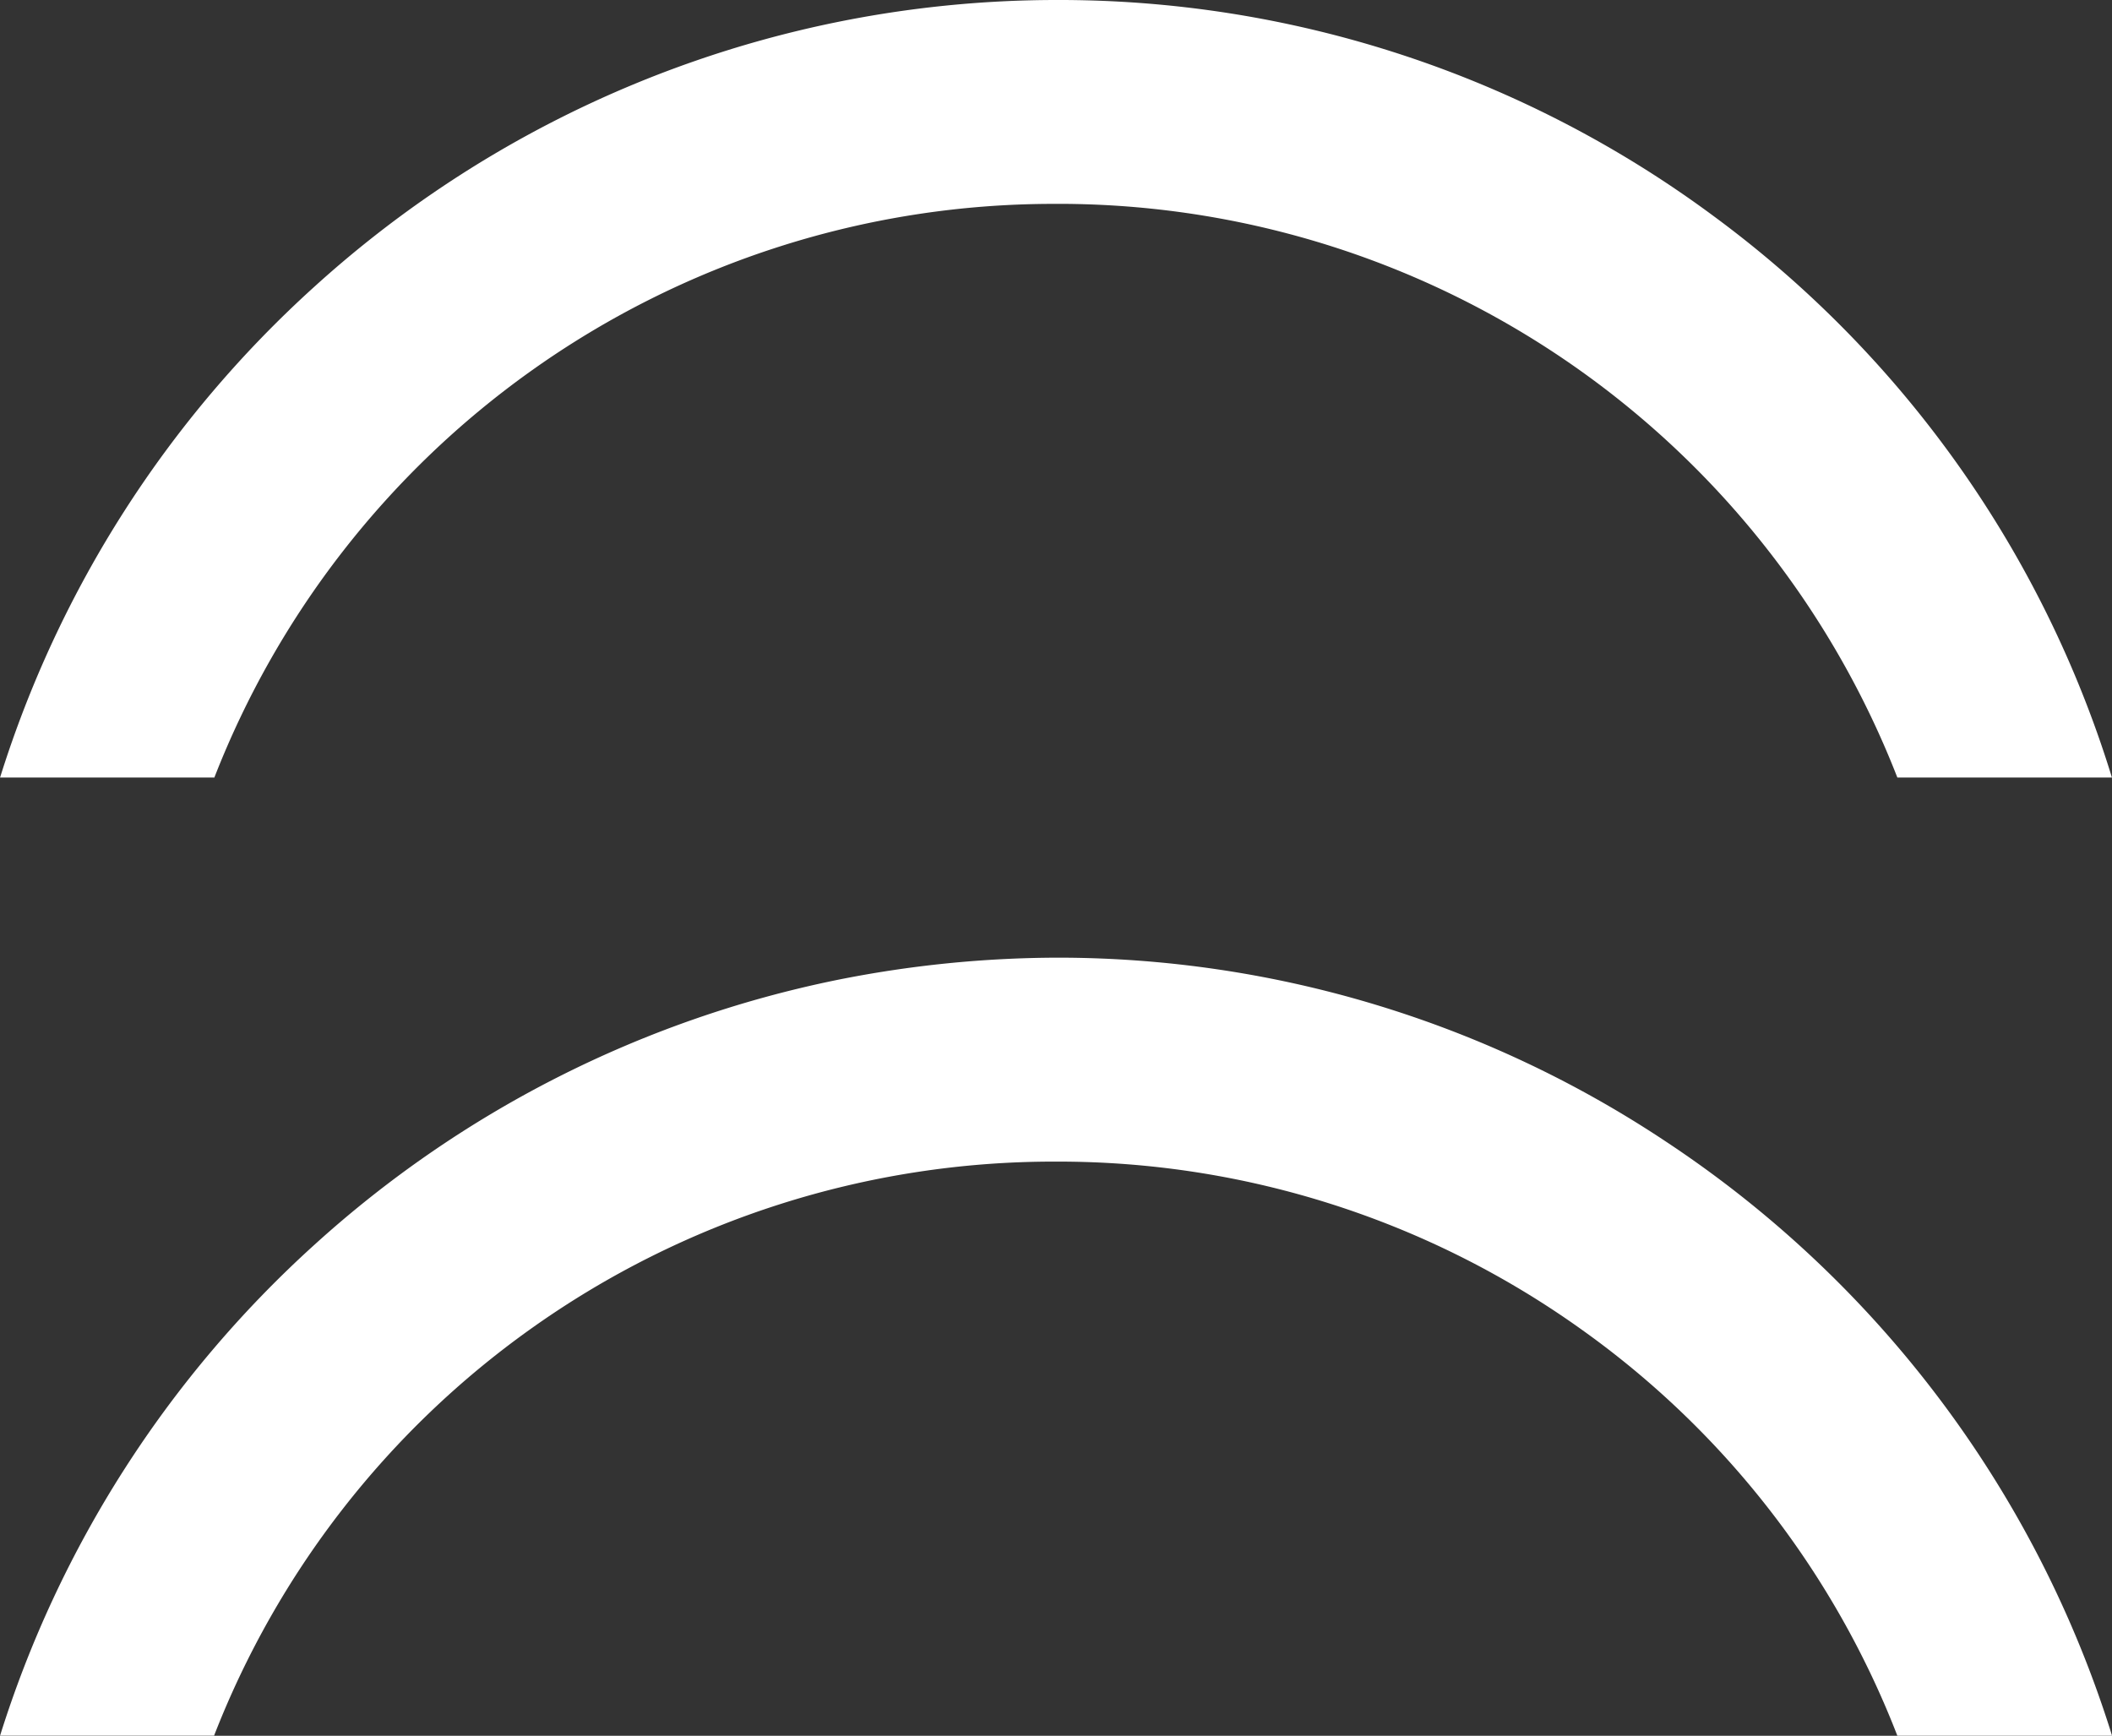 <svg xmlns="http://www.w3.org/2000/svg" width="32.195" height="26.461" viewBox="0 0 32.195 26.461"><rect x="0" y="0" width="32.195" height="26.461" fill="#333333" stroke="none"/><g transform="translate(-971.876 -675.641)"><path d="M-15191.9-2903.8h-3.265a16.874,16.874,0,0,1,4.791-7.482,16.857,16.857,0,0,1,7.952-4.031,16.848,16.848,0,0,1,3.352-.34,16.751,16.751,0,0,1,10.023,3.292,16.726,16.726,0,0,1,6.075,8.561h-3.271a13.739,13.739,0,0,0-4.771-6.159,13.724,13.724,0,0,0-7.9-2.586h-.164a13.724,13.724,0,0,0-8,2.552,13.738,13.738,0,0,0-4.823,6.2Z" transform="translate(16167.042 3591.294)" fill="#fff"></path><path d="M-15191.9-2903.79h-3.265a16.9,16.9,0,0,1,4.792-7.483,16.863,16.863,0,0,1,7.951-4.034,17.239,17.239,0,0,1,3.389-.343,16.734,16.734,0,0,1,9.273,2.811,16.859,16.859,0,0,1,6.79,9.05h-3.273a13.653,13.653,0,0,0-4.825-6.2,13.708,13.708,0,0,0-8-2.552h-.01a13.736,13.736,0,0,0-8,2.552,13.712,13.712,0,0,0-4.825,6.2Z" transform="translate(16167.042 3605.89)" fill="#fff"></path></g></svg>